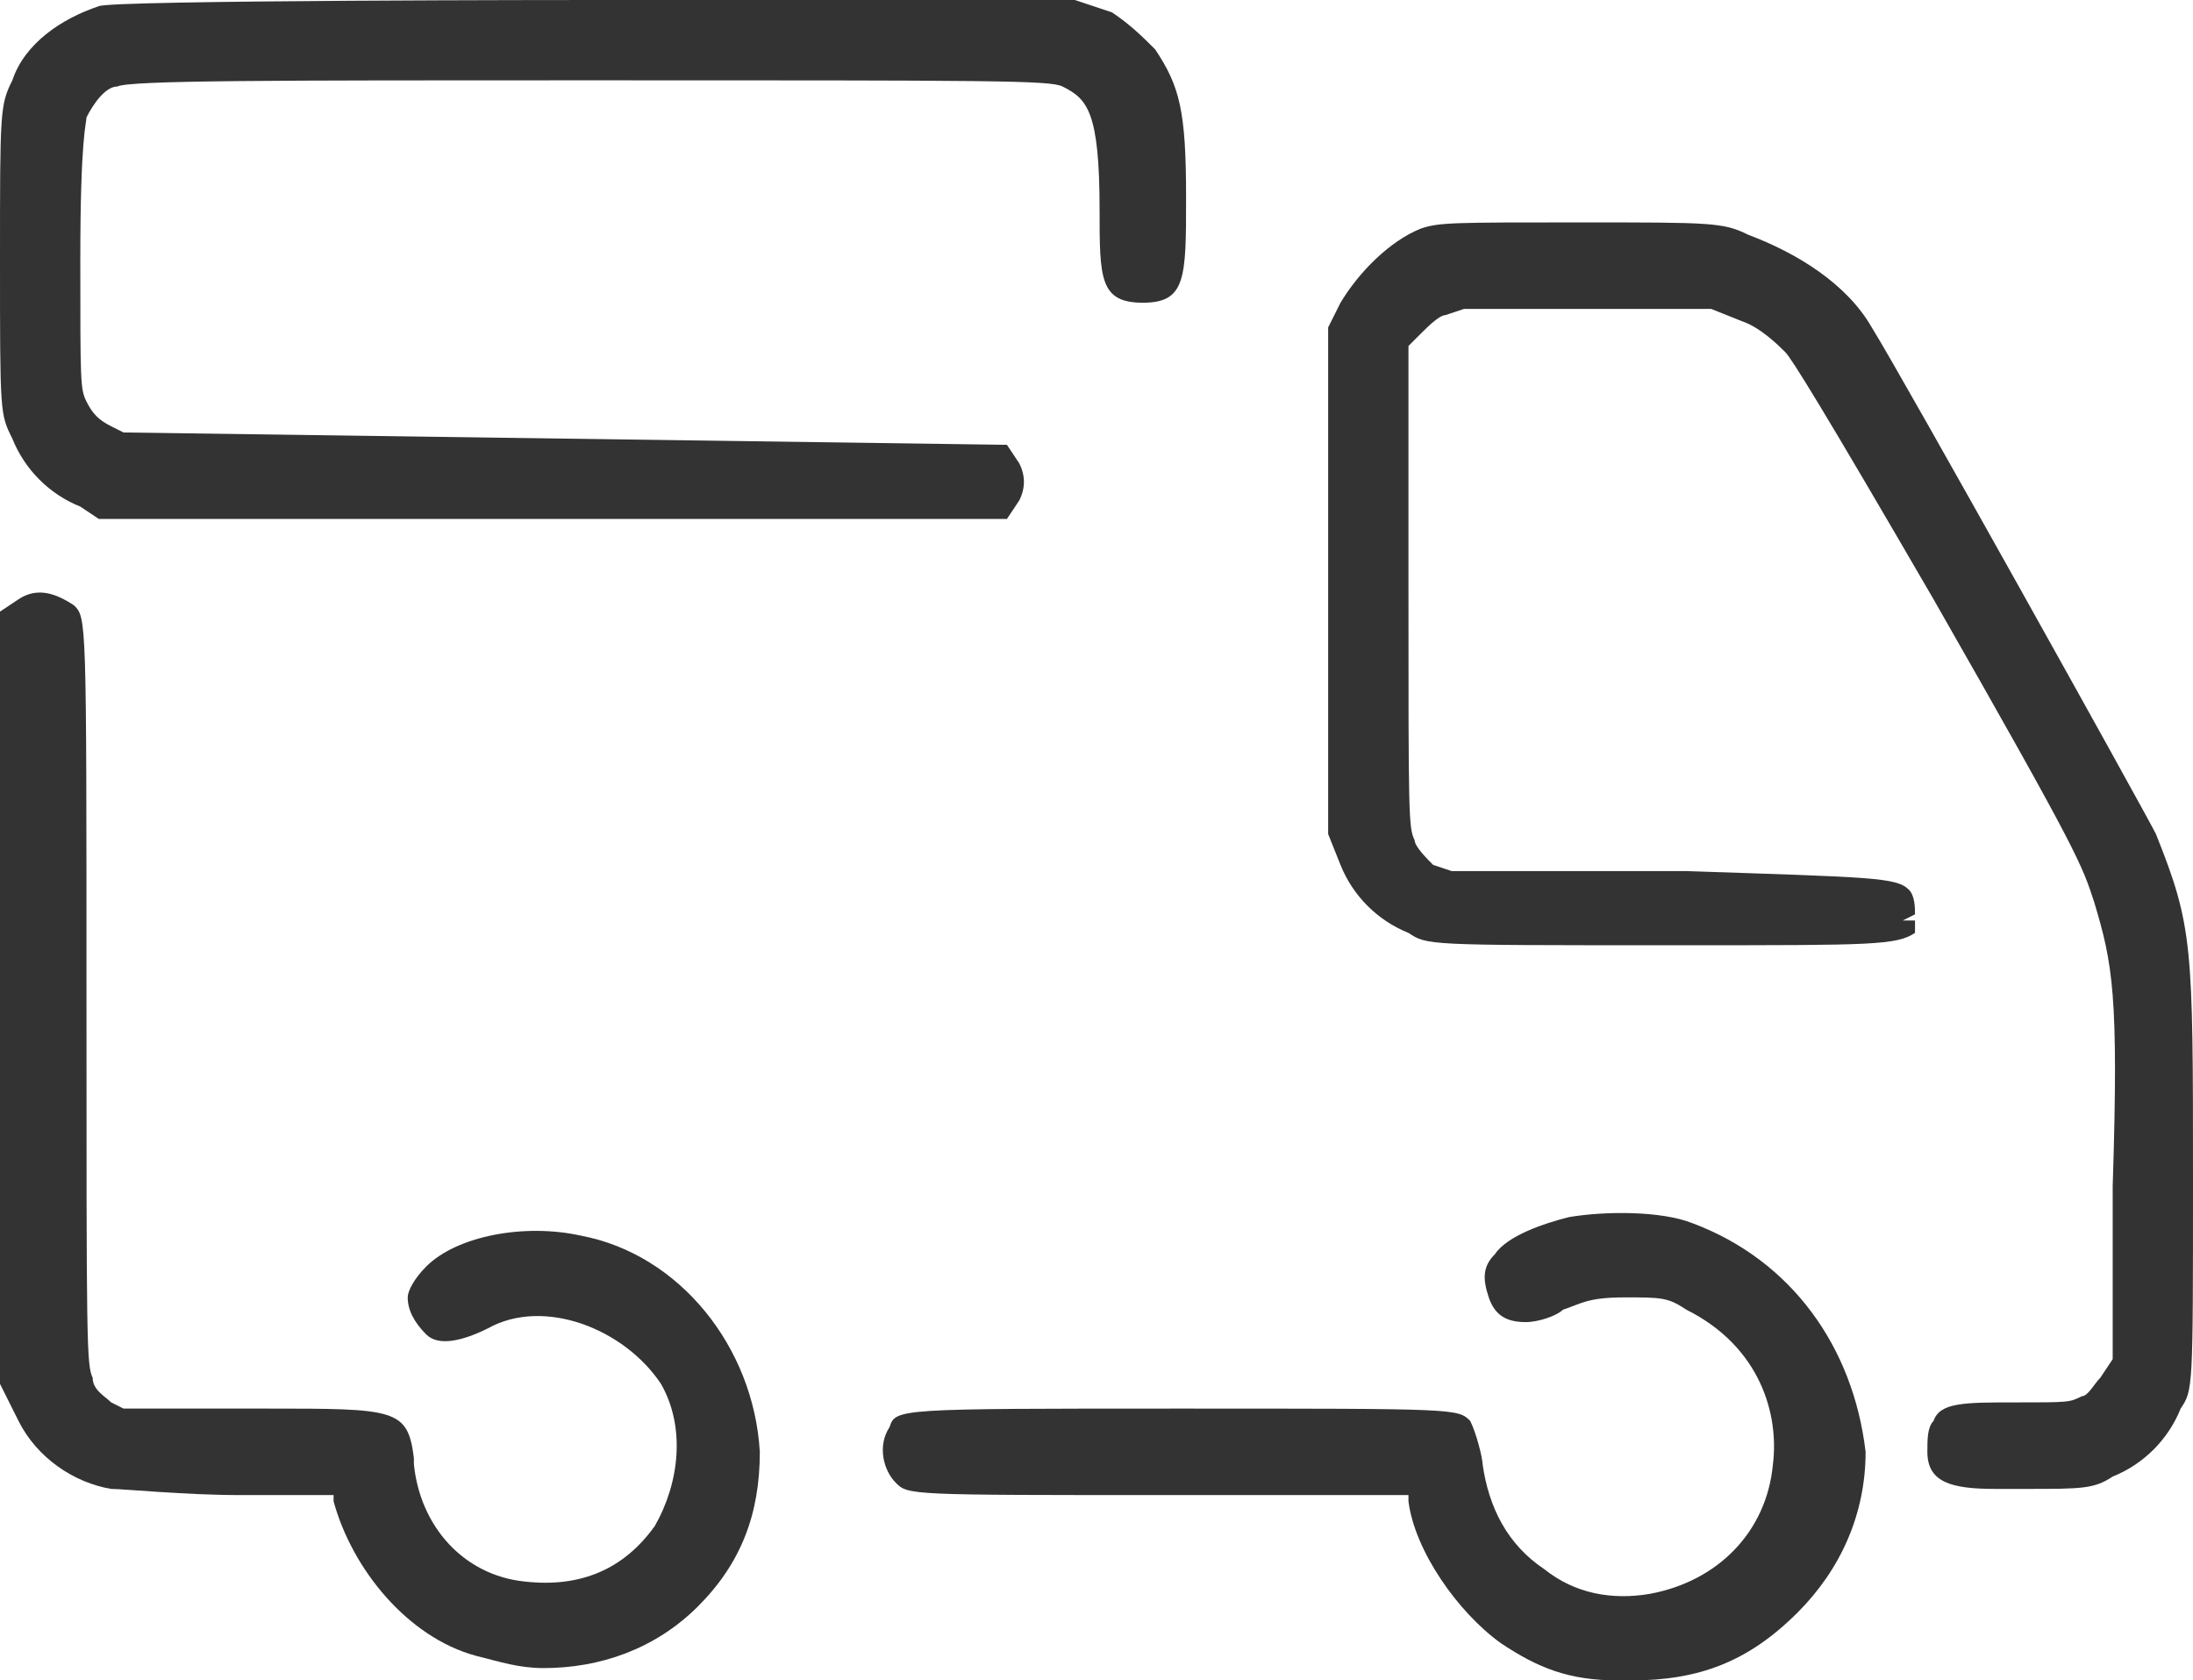 <?xml version="1.0" encoding="utf-8"?>
<!-- Generator: Adobe Illustrator 27.2.0, SVG Export Plug-In . SVG Version: 6.00 Build 0)  -->
<svg version="1.1" id="Слой_1" xmlns="http://www.w3.org/2000/svg" xmlns:xlink="http://www.w3.org/1999/xlink" x="0px" y="0px"
	 viewBox="0 0 35.5 27.2" style="enable-background:new 0 0 35.5 27.2;" xml:space="preserve">
<style type="text/css">
	.st0{fill:#333333;}
</style>
<g>
	<path class="st0" d="M1.3,8.2l0.3,0.2l14.7,0l0.2-0.3c0.1-0.2,0.1-0.4,0-0.6l-0.2-0.3L2,7L1.8,6.9C1.6,6.8,1.5,6.7,1.4,6.5
		C1.3,6.3,1.3,6.2,1.3,4.2c0-2,0.1-2.2,0.1-2.3c0.1-0.2,0.3-0.5,0.5-0.5c0.2-0.1,2.5-0.1,7.6-0.1c6.6,0,7.5,0,7.7,0.1
		c0.4,0.2,0.6,0.4,0.6,2c0,1.1,0,1.5,0.7,1.5c0.7,0,0.7-0.4,0.7-1.7c0-1.4-0.1-1.8-0.5-2.4c-0.2-0.2-0.4-0.4-0.7-0.6L17.4,0L9.6,0
		c-0.1,0-7.8,0-8,0.1l0,0C1,0.3,0.4,0.7,0.2,1.3C0,1.7,0,1.8,0,4.2c0,2.5,0,2.5,0.2,2.9C0.4,7.6,0.8,8,1.3,8.2z"/>
	<path class="st0" d="M34.9,13.5c-0.2-0.4-4.1-7.4-4.6-8.2c-0.4-0.7-1.2-1.2-2-1.5c-0.4-0.2-0.6-0.2-2.7-0.2c-2.1,0-2.3,0-2.6,0.1
		l0,0c-0.5,0.2-1,0.7-1.3,1.2l-0.2,0.4l0,8.2l0.2,0.5c0.2,0.5,0.6,0.9,1.1,1.1c0.3,0.2,0.3,0.2,4.1,0.2l0.4,0c3,0,3.4,0,3.7-0.2
		C31,15.1,31,15,31,14.9l-0.2,0l0.2-0.1c0-0.1,0-0.3-0.1-0.4c-0.2-0.2-0.6-0.2-3.6-0.3l-3.8,0L23.2,14c-0.1-0.1-0.3-0.3-0.3-0.4
		c-0.1-0.2-0.1-0.4-0.1-4.1l0-3.9L23,5.4c0.1-0.1,0.3-0.3,0.4-0.3l0.3-0.1l4,0l0.5,0.2c0.3,0.1,0.6,0.4,0.7,0.5
		c0.1,0.1,0.6,0.9,2.4,4c2.4,4.2,2.4,4.3,2.6,4.9c0.3,1,0.4,1.5,0.3,4.6l0,2.8L34,22.3c-0.1,0.1-0.2,0.3-0.3,0.3
		c-0.2,0.1-0.2,0.1-1.1,0.1c-0.8,0-1.2,0-1.3,0.3c-0.1,0.1-0.1,0.3-0.1,0.5c0,0.5,0.4,0.6,1.1,0.6c0.2,0,0.3,0,0.5,0
		c0.9,0,1.1,0,1.4-0.2c0.5-0.2,0.9-0.6,1.1-1.1c0.2-0.3,0.2-0.3,0.2-3.7C35.5,15.3,35.5,15,34.9,13.5z"/>
	<path class="st0" d="M9.4,20c-0.9-0.2-2,0-2.5,0.5c-0.2,0.2-0.3,0.4-0.3,0.5c0,0.2,0.1,0.4,0.3,0.6c0.2,0.2,0.6,0.1,1-0.1
		c0.9-0.5,2.2,0,2.8,0.9c0.4,0.7,0.3,1.6-0.1,2.3c-0.5,0.7-1.2,1-2.1,0.9c-1-0.1-1.7-0.9-1.8-1.9l0-0.1c-0.1-0.8-0.3-0.8-2.4-0.8H2
		l-0.2-0.1c-0.1-0.1-0.3-0.2-0.3-0.4c-0.1-0.2-0.1-0.6-0.1-6.2c0-6.1,0-6.1-0.2-6.3C0.9,9.6,0.6,9.5,0.3,9.7L0,9.9v12.5l0.3,0.6
		c0.3,0.6,0.9,1,1.5,1.1c0.2,0,1.2,0.1,2.1,0.1h1.5l0,0.1c0.3,1.1,1.2,2.2,2.3,2.5c0.4,0.1,0.7,0.2,1.1,0.2c0.9,0,1.8-0.3,2.5-1
		c0.7-0.7,1-1.5,1-2.5C12.2,21.8,11,20.3,9.4,20z"/>
	<path class="st0" d="M27.4,19.8c-0.5-0.2-1.4-0.2-2-0.1l0,0c-0.4,0.1-1,0.3-1.2,0.6C24,20.5,24,20.7,24.1,21
		c0.1,0.3,0.3,0.4,0.6,0.4c0.2,0,0.5-0.1,0.6-0.2c0.3-0.1,0.4-0.2,1-0.2c0.6,0,0.7,0,1,0.2c1.2,0.6,1.5,1.7,1.4,2.5
		c-0.1,1.1-0.9,1.9-2,2.1c-0.6,0.1-1.2,0-1.7-0.4c-0.6-0.4-0.9-1-1-1.7c0-0.1-0.1-0.5-0.2-0.7c-0.2-0.2-0.2-0.2-4.7-0.2
		c-4.6,0-4.6,0-4.7,0.3c-0.2,0.3-0.1,0.7,0.1,0.9c0.2,0.2,0.2,0.2,4.4,0.2h3.9l0,0.1c0.1,0.8,0.8,1.8,1.5,2.3
		c0.6,0.4,1.1,0.6,1.9,0.6c0.1,0,0.2,0,0.2,0c1.1,0,1.9-0.3,2.7-1.1c0.7-0.7,1.1-1.6,1.1-2.6C30,21.8,29,20.4,27.4,19.8z"/>
</g>
</svg>
